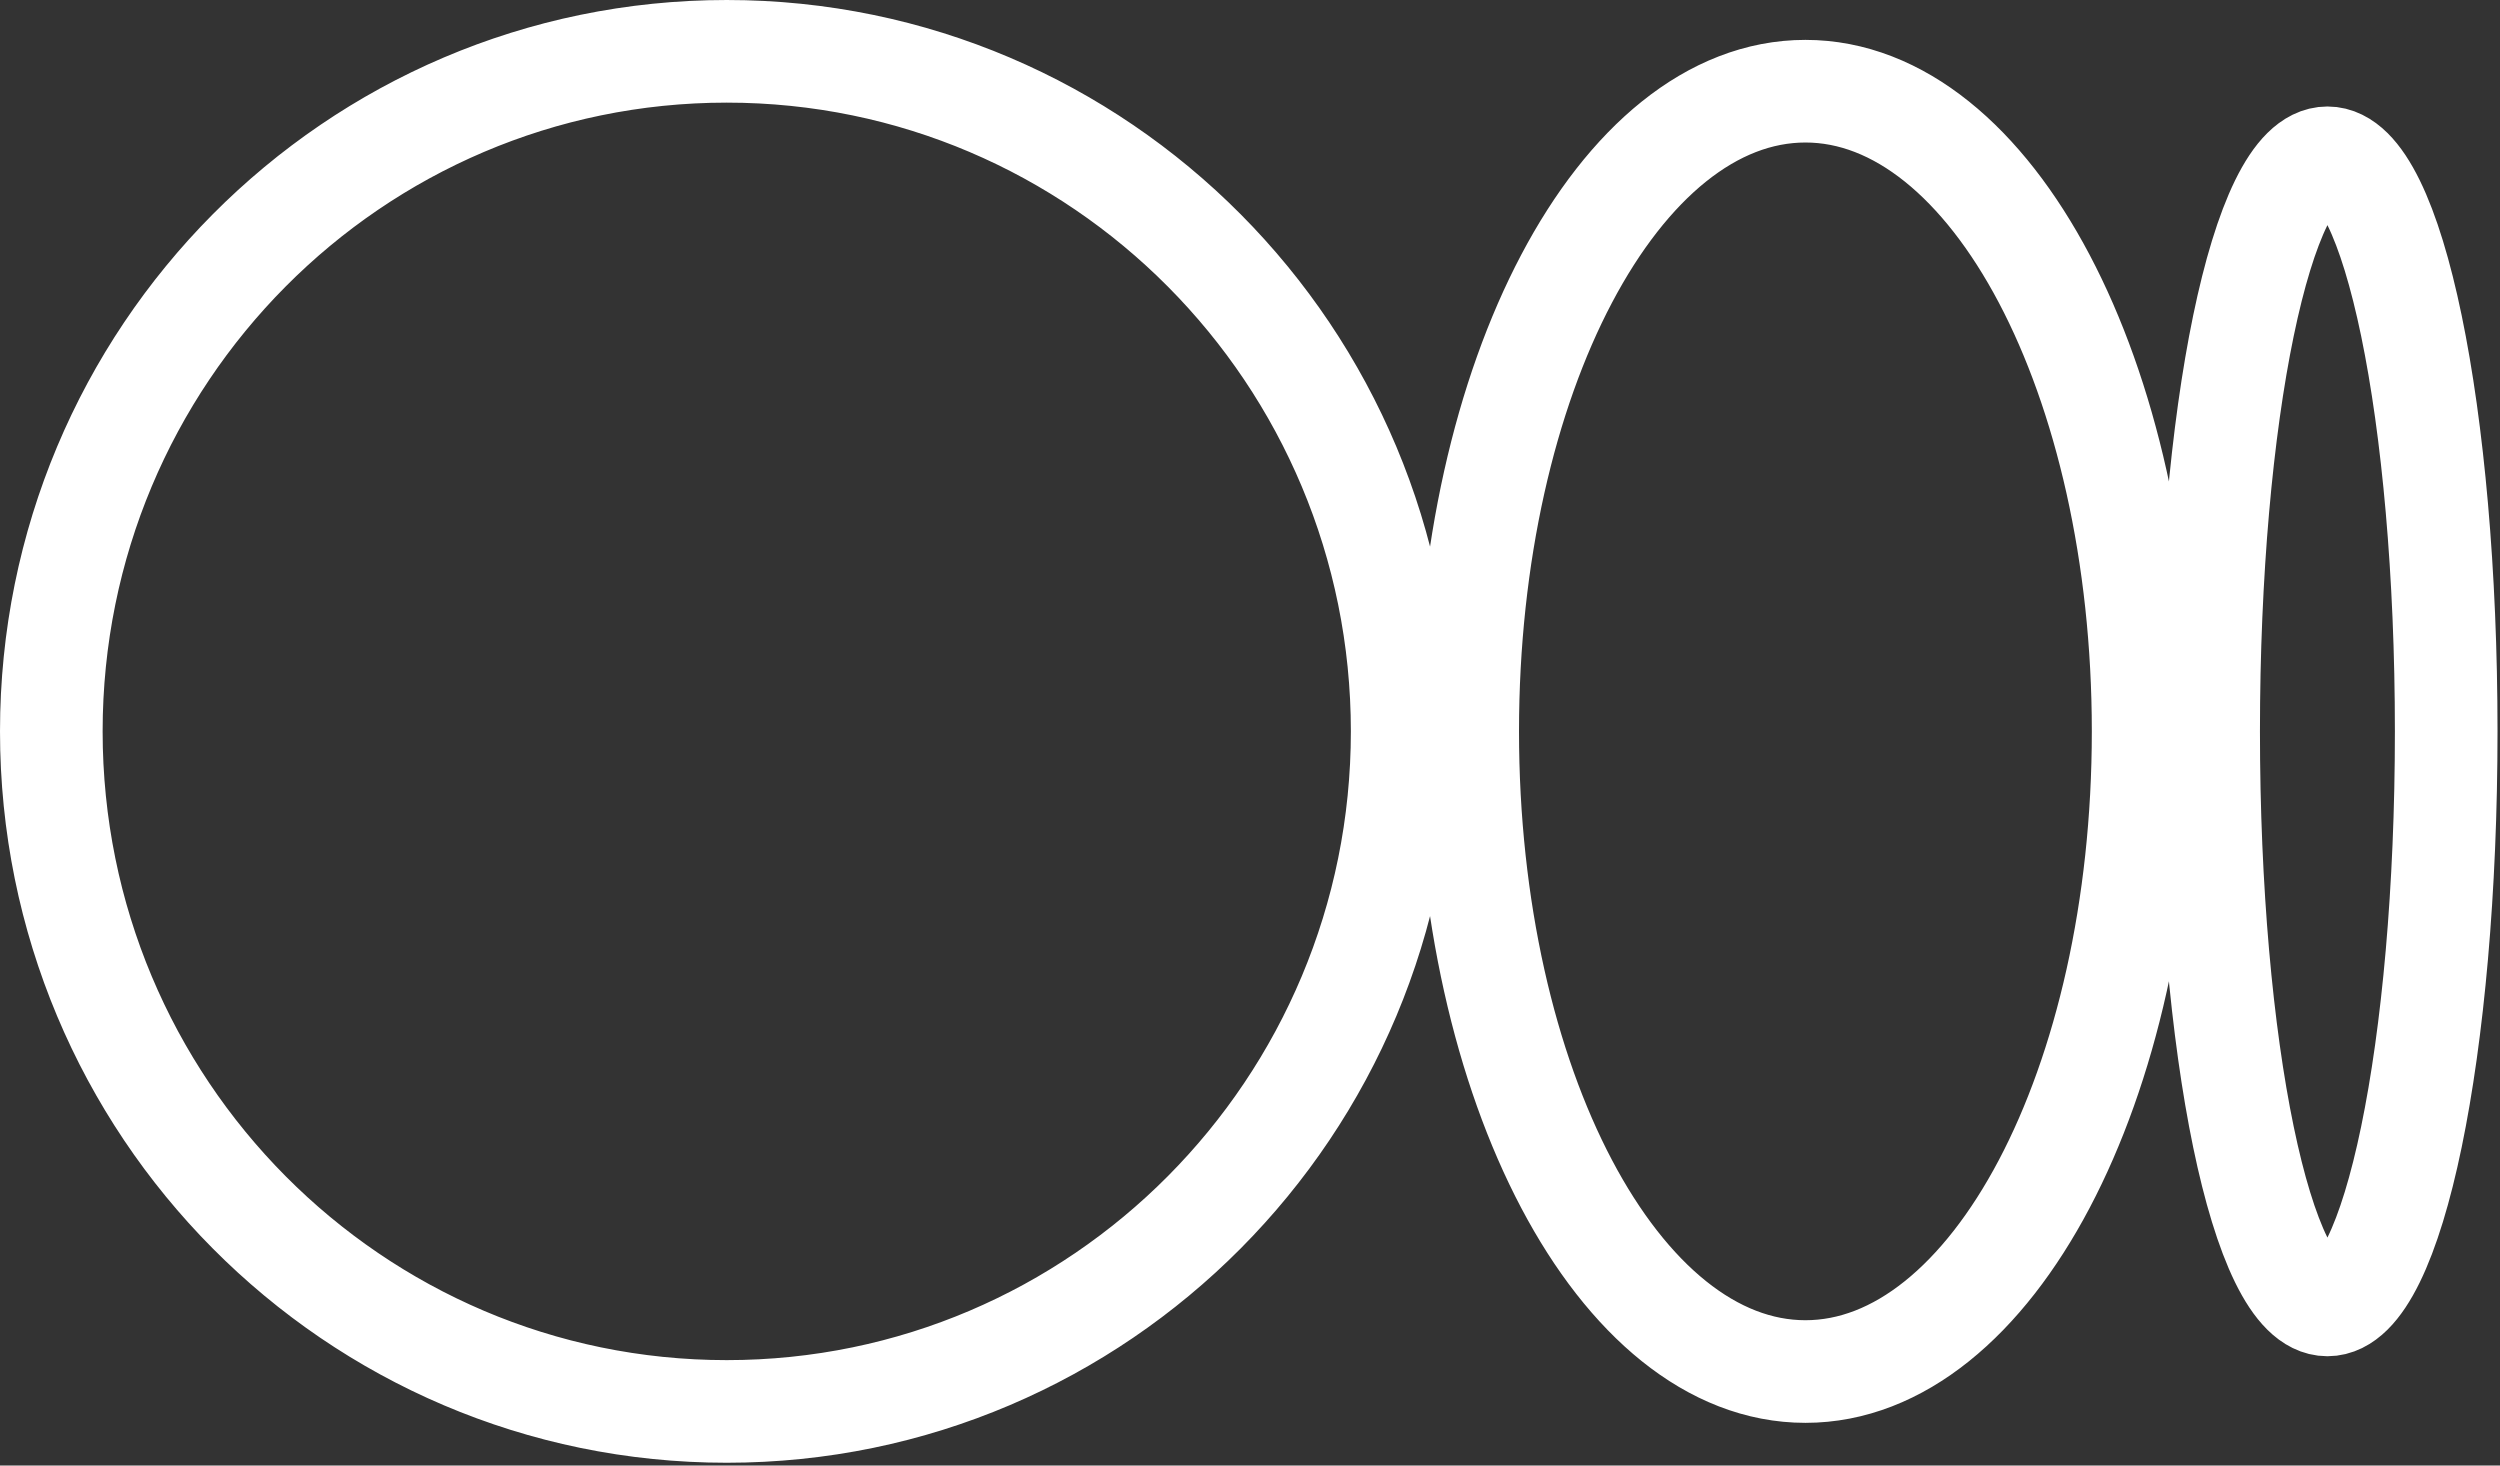 <svg width="812" height="476" viewBox="0 0 812 476" fill="none" xmlns="http://www.w3.org/2000/svg">
<rect x="0" y="0" width="812" height="476" fill="#333333" stroke="none"/>
<path d="M455.427 237.547C455.427 359.537 357.204 458.435 236.042 458.435C114.879 458.435 16.667 359.569 16.667 237.547C16.667 115.527 114.887 16.667 236.042 16.667C357.197 16.667 455.427 115.557 455.427 237.547ZM696.089 237.547C696.089 352.388 646.978 445.473 586.401 445.473C525.823 445.473 476.708 352.356 476.708 237.547C476.708 122.738 525.823 29.622 586.401 29.622C646.978 29.622 696.089 122.738 696.089 237.547ZM794.527 237.547C794.527 340.437 777.252 423.841 755.946 423.841C734.643 423.841 717.367 340.409 717.367 237.547C717.367 134.687 734.643 51.254 755.953 51.254C777.266 51.254 794.527 134.664 794.527 237.547Z" stroke="white" stroke-width="33.333" stroke-linejoin="round"/>
</svg>
